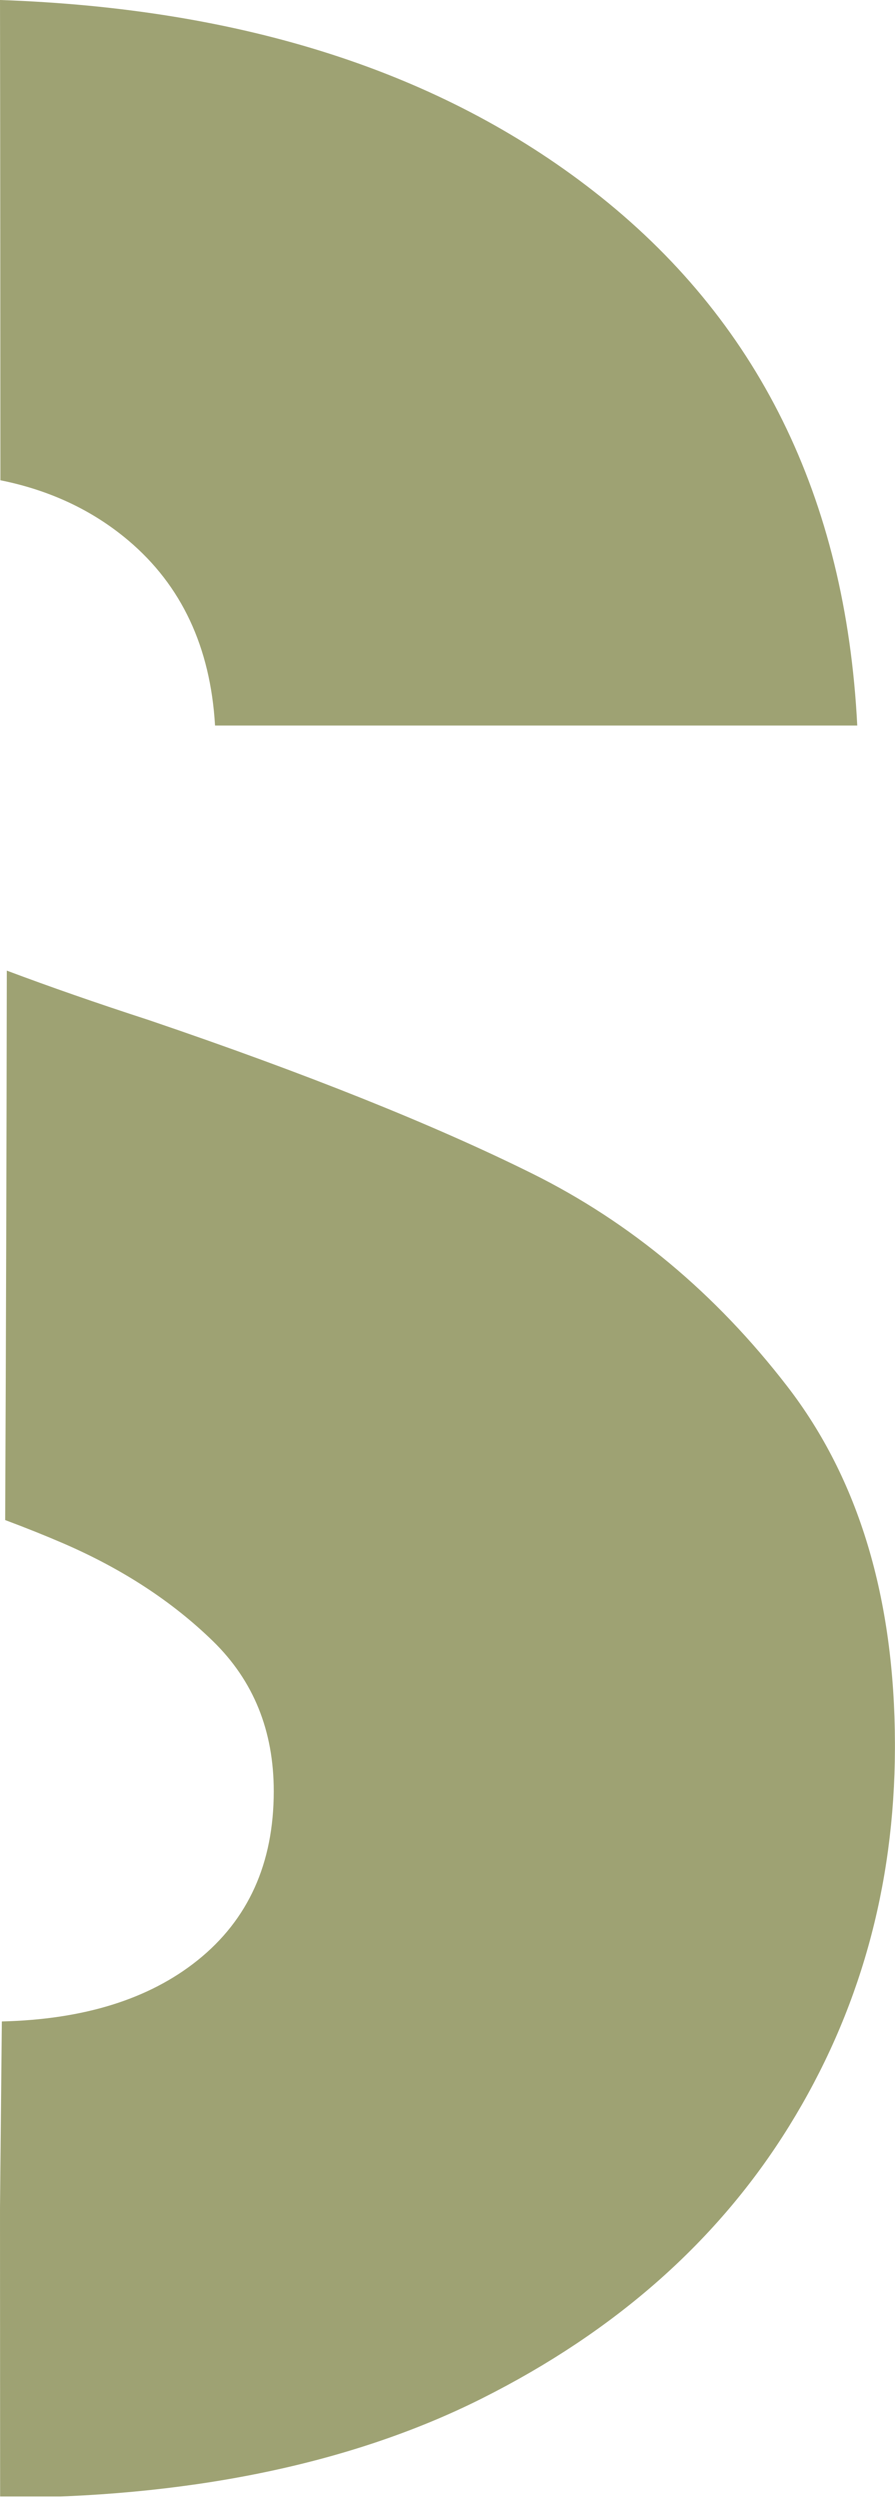 <svg xmlns="http://www.w3.org/2000/svg" xmlns:xlink="http://www.w3.org/1999/xlink" zoomAndPan="magnify" preserveAspectRatio="xMidYMid meet" version="1.0" viewBox="633.01 162.48 173.98 485.47"><defs><clipPath id="26221daeb9"><path d="M 633.012 350.965 L 806.988 350.965 L 806.988 647.949 L 633.012 647.949 Z M 633.012 350.965 " clip-rule="nonzero"/></clipPath><clipPath id="a5e68cf756"><path d="M 634.332 350.965 C 634.281 386.527 634.18 422.094 634.016 457.66 C 638.219 459.234 642.016 460.758 645.391 462.219 C 656.855 467.184 666.531 473.504 674.418 481.188 C 682.301 488.871 686.227 498.582 686.227 510.316 C 686.227 524.32 681.273 535.277 671.371 543.188 C 661.961 550.703 649.289 554.641 633.367 555.023 C 633.254 567.086 633.137 579.16 633.012 591.223 L 633.012 592.684 L 633.035 647.508 C 668.578 647.508 700.598 641.324 726.691 628.234 C 752.785 615.145 772.68 597.508 786.395 575.375 C 800.043 553.359 806.902 528.891 806.977 501.973 L 806.977 501.047 C 806.902 472.793 799.93 449.684 786.066 431.719 C 772.121 413.652 755.59 399.863 736.469 390.375 C 717.348 380.891 692.512 370.949 661.922 360.562 C 651.84 357.289 642.648 354.086 634.332 350.965 Z M 634.332 350.965 " clip-rule="nonzero"/></clipPath><clipPath id="8f7d577490"><path d="M 633.012 162.48 L 799.766 162.48 L 799.766 303.922 L 633.012 303.922 Z M 633.012 162.48 " clip-rule="nonzero"/></clipPath><clipPath id="b4c1e1f358"><path d="M 633.09 255.742 C 642.699 257.672 650.992 261.559 657.949 267.426 C 668.297 276.16 673.922 288.148 674.812 303.371 L 799.652 303.371 C 797.406 259.031 780.301 224.434 748.367 199.582 C 718.668 176.461 680.207 164.105 633.012 162.48 C 633.062 193.566 633.078 224.66 633.09 255.742 " clip-rule="nonzero"/></clipPath></defs><g clip-path="url(#26221daeb9)"><g clip-path="url(#a5e68cf756)"><path fill="#9ea273" d="M 633.012 350.965 L 806.988 350.965 L 806.988 647.27 L 633.012 647.27 Z M 633.012 350.965 " fill-opacity="1" fill-rule="nonzero"/></g></g><g clip-path="url(#8f7d577490)"><g clip-path="url(#b4c1e1f358)"><path fill="#9ea273" d="M 633.012 162.48 L 799.766 162.48 L 799.766 303.371 L 633.012 303.371 Z M 633.012 162.48 " fill-opacity="1" fill-rule="nonzero"/></g></g></svg>